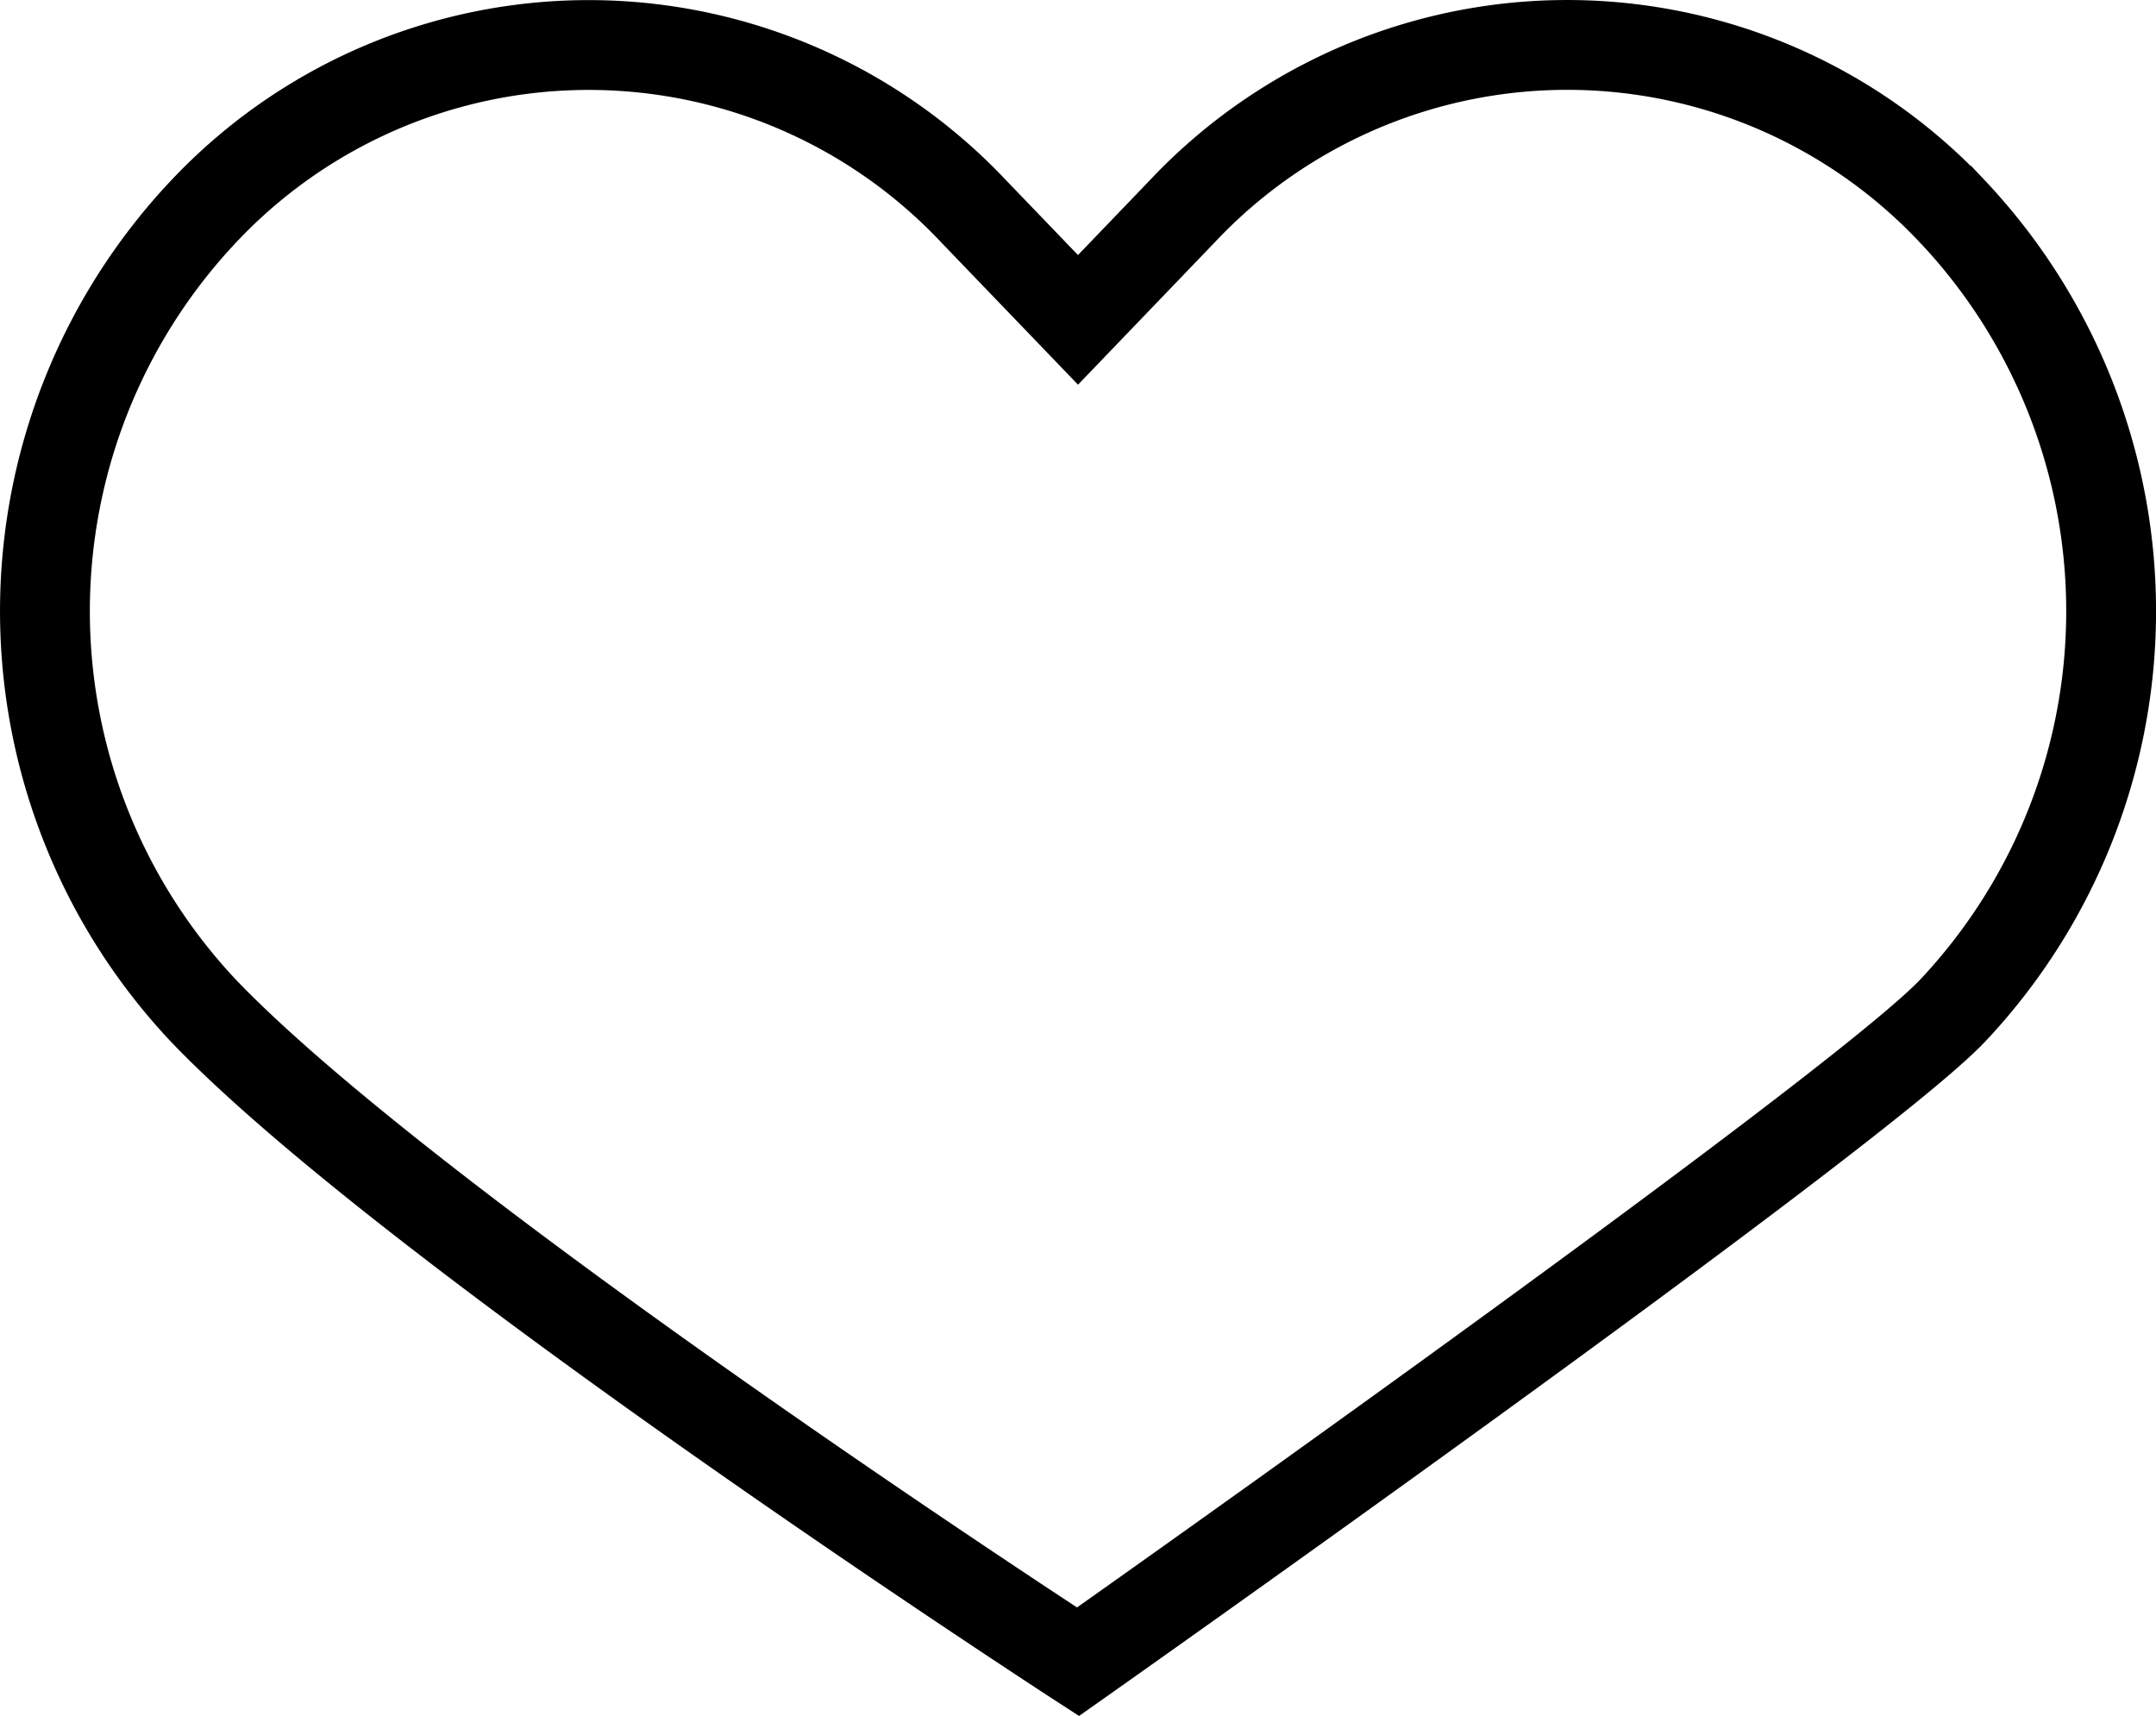 <svg xmlns="http://www.w3.org/2000/svg" width="24" height="19.104" viewBox="0 0 24 19.104">
    <path d="M21.226 1.847a5.883 5.883 0 0 0-8.56 0L11.5 3.061l-1.167-1.214a5.885 5.885 0 0 0-8.56 0 6.489 6.489 0 0 0 0 8.914C4.137 13.223 11.5 18 11.5 18s8.591-6.057 9.727-7.239a6.487 6.487 0 0 0 0-8.914z" style="fill:none;stroke:#000;stroke-linecap:round;stroke-miterlimit:10" transform="translate(.5 .5)" data-name="Icon / Line / heart"/>
</svg>
